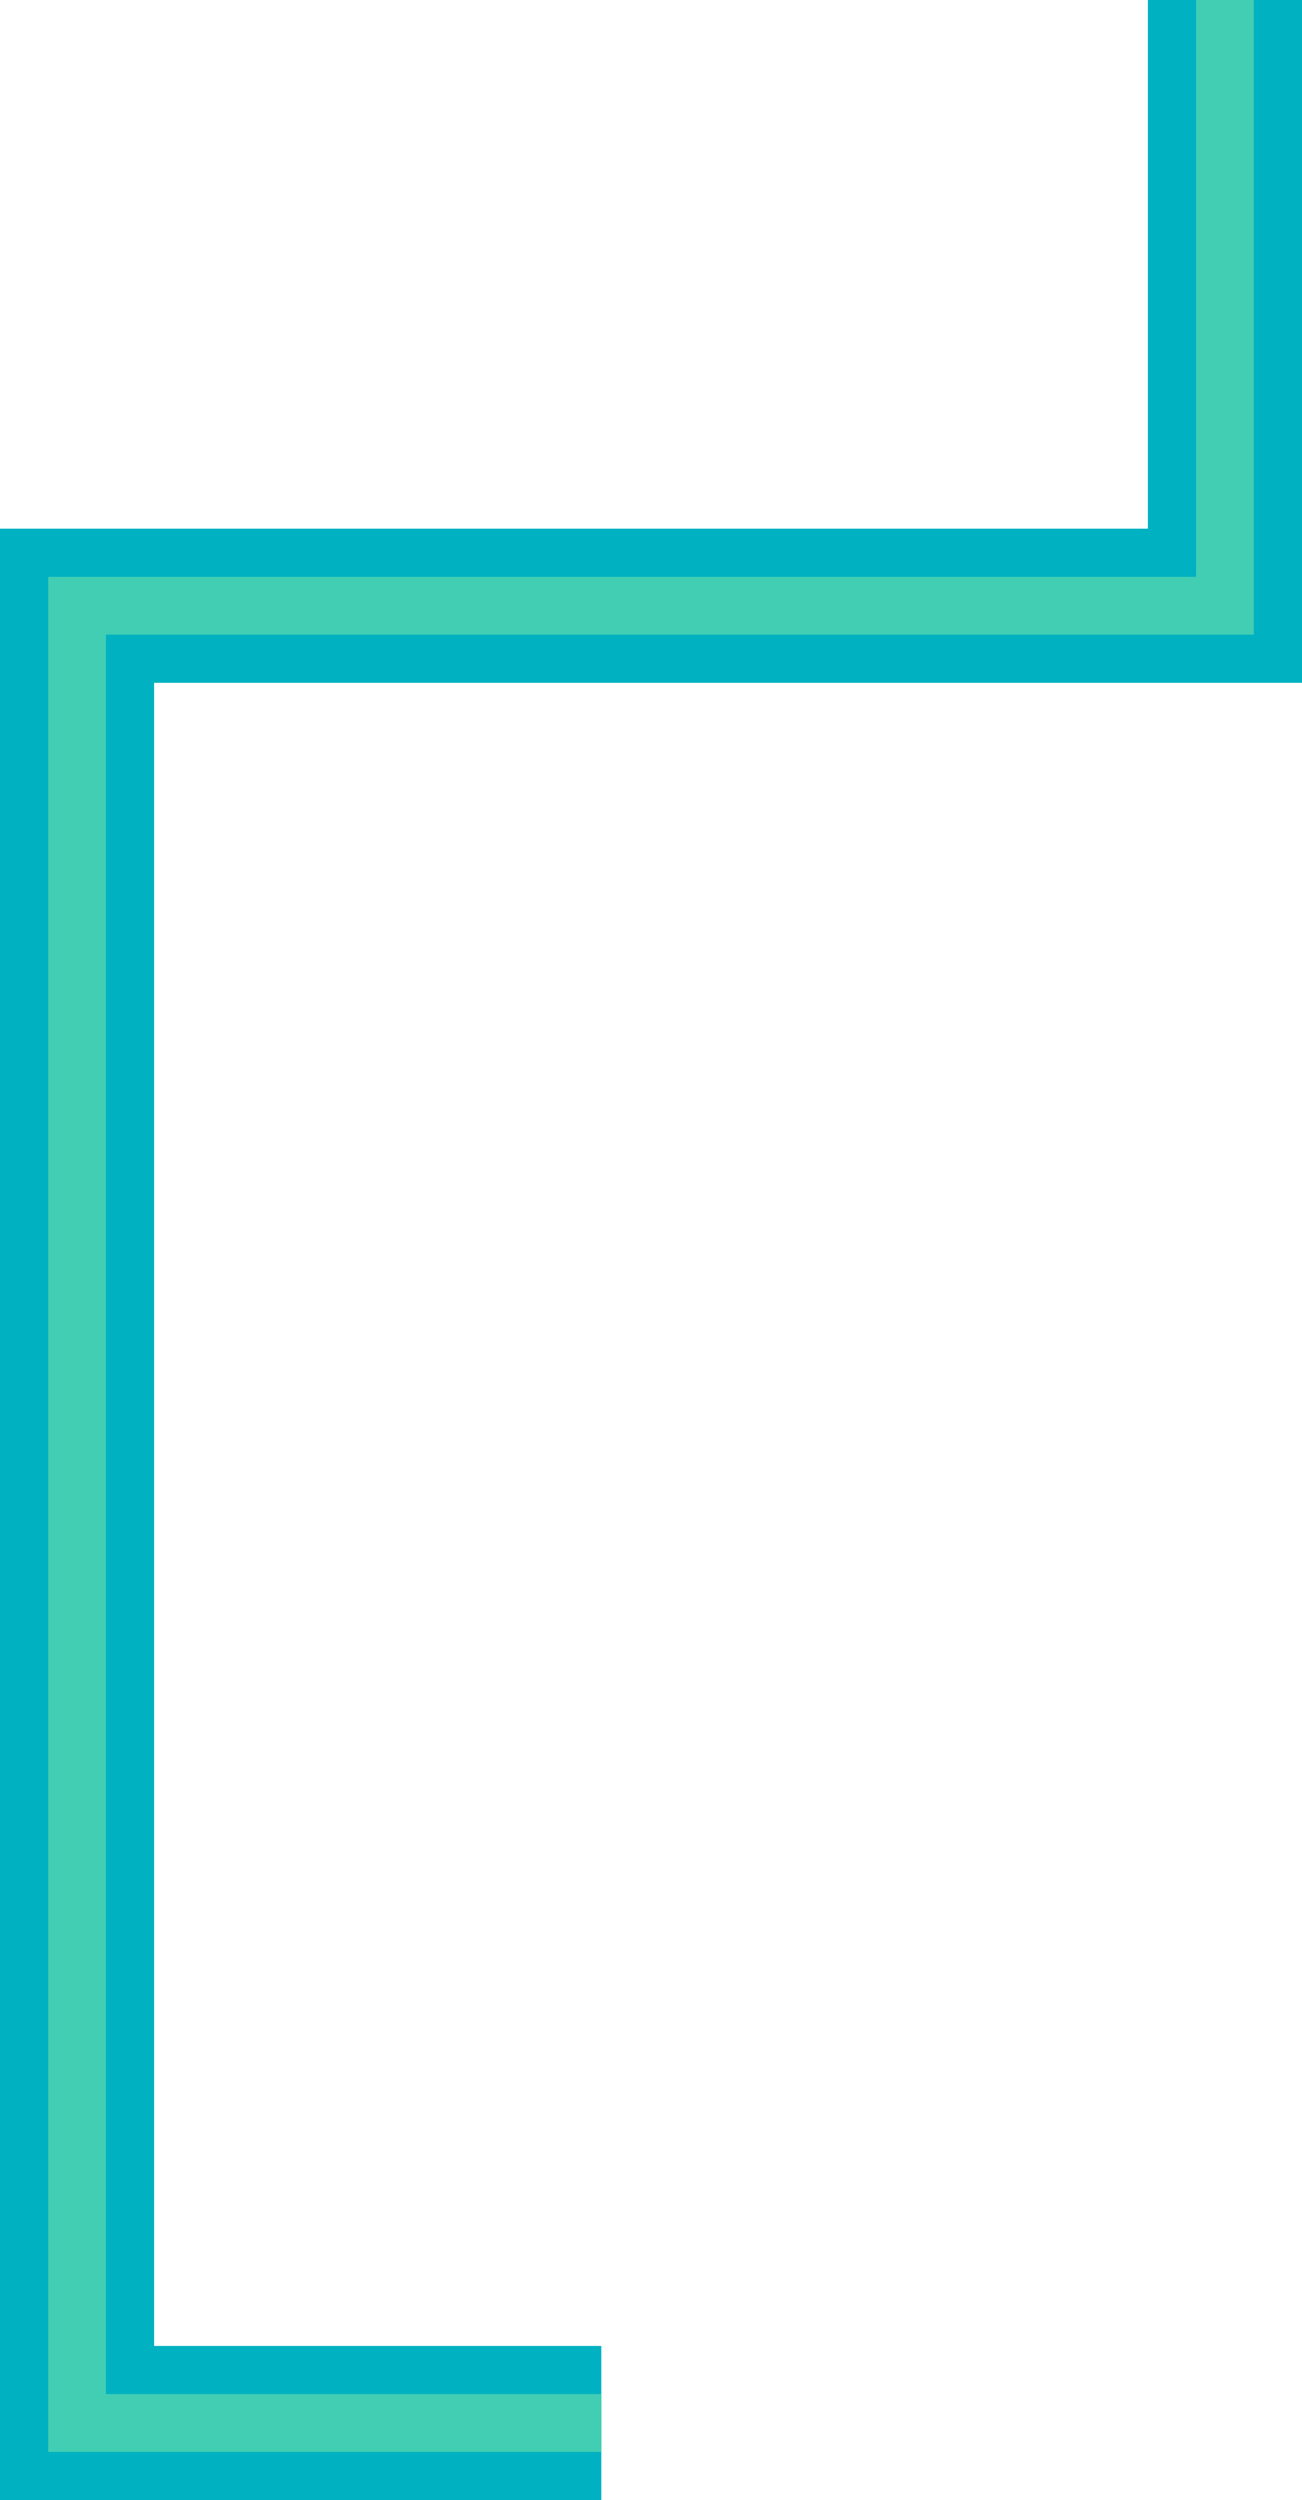 <svg xmlns="http://www.w3.org/2000/svg" viewBox="0 0 191.61 367.82"><defs><style>.cls-1{fill:#00b1c1;}.cls-2{fill:#42ceb3;}</style></defs><g id="Laag_2" data-name="Laag 2"><g id="Laag_1-2" data-name="Laag 1"><polygon class="cls-1" points="88.49 367.82 0 367.82 0 77.78 168.93 77.78 168.93 0 191.61 0 191.61 100.46 22.68 100.46 22.68 345.15 88.49 345.15 88.49 367.82"/><polygon class="cls-2" points="88.49 360.74 7.09 360.74 7.09 84.87 176.02 84.87 176.02 0 184.52 0 184.52 93.37 15.59 93.37 15.59 352.23 88.49 352.23 88.49 360.74"/></g></g></svg>
